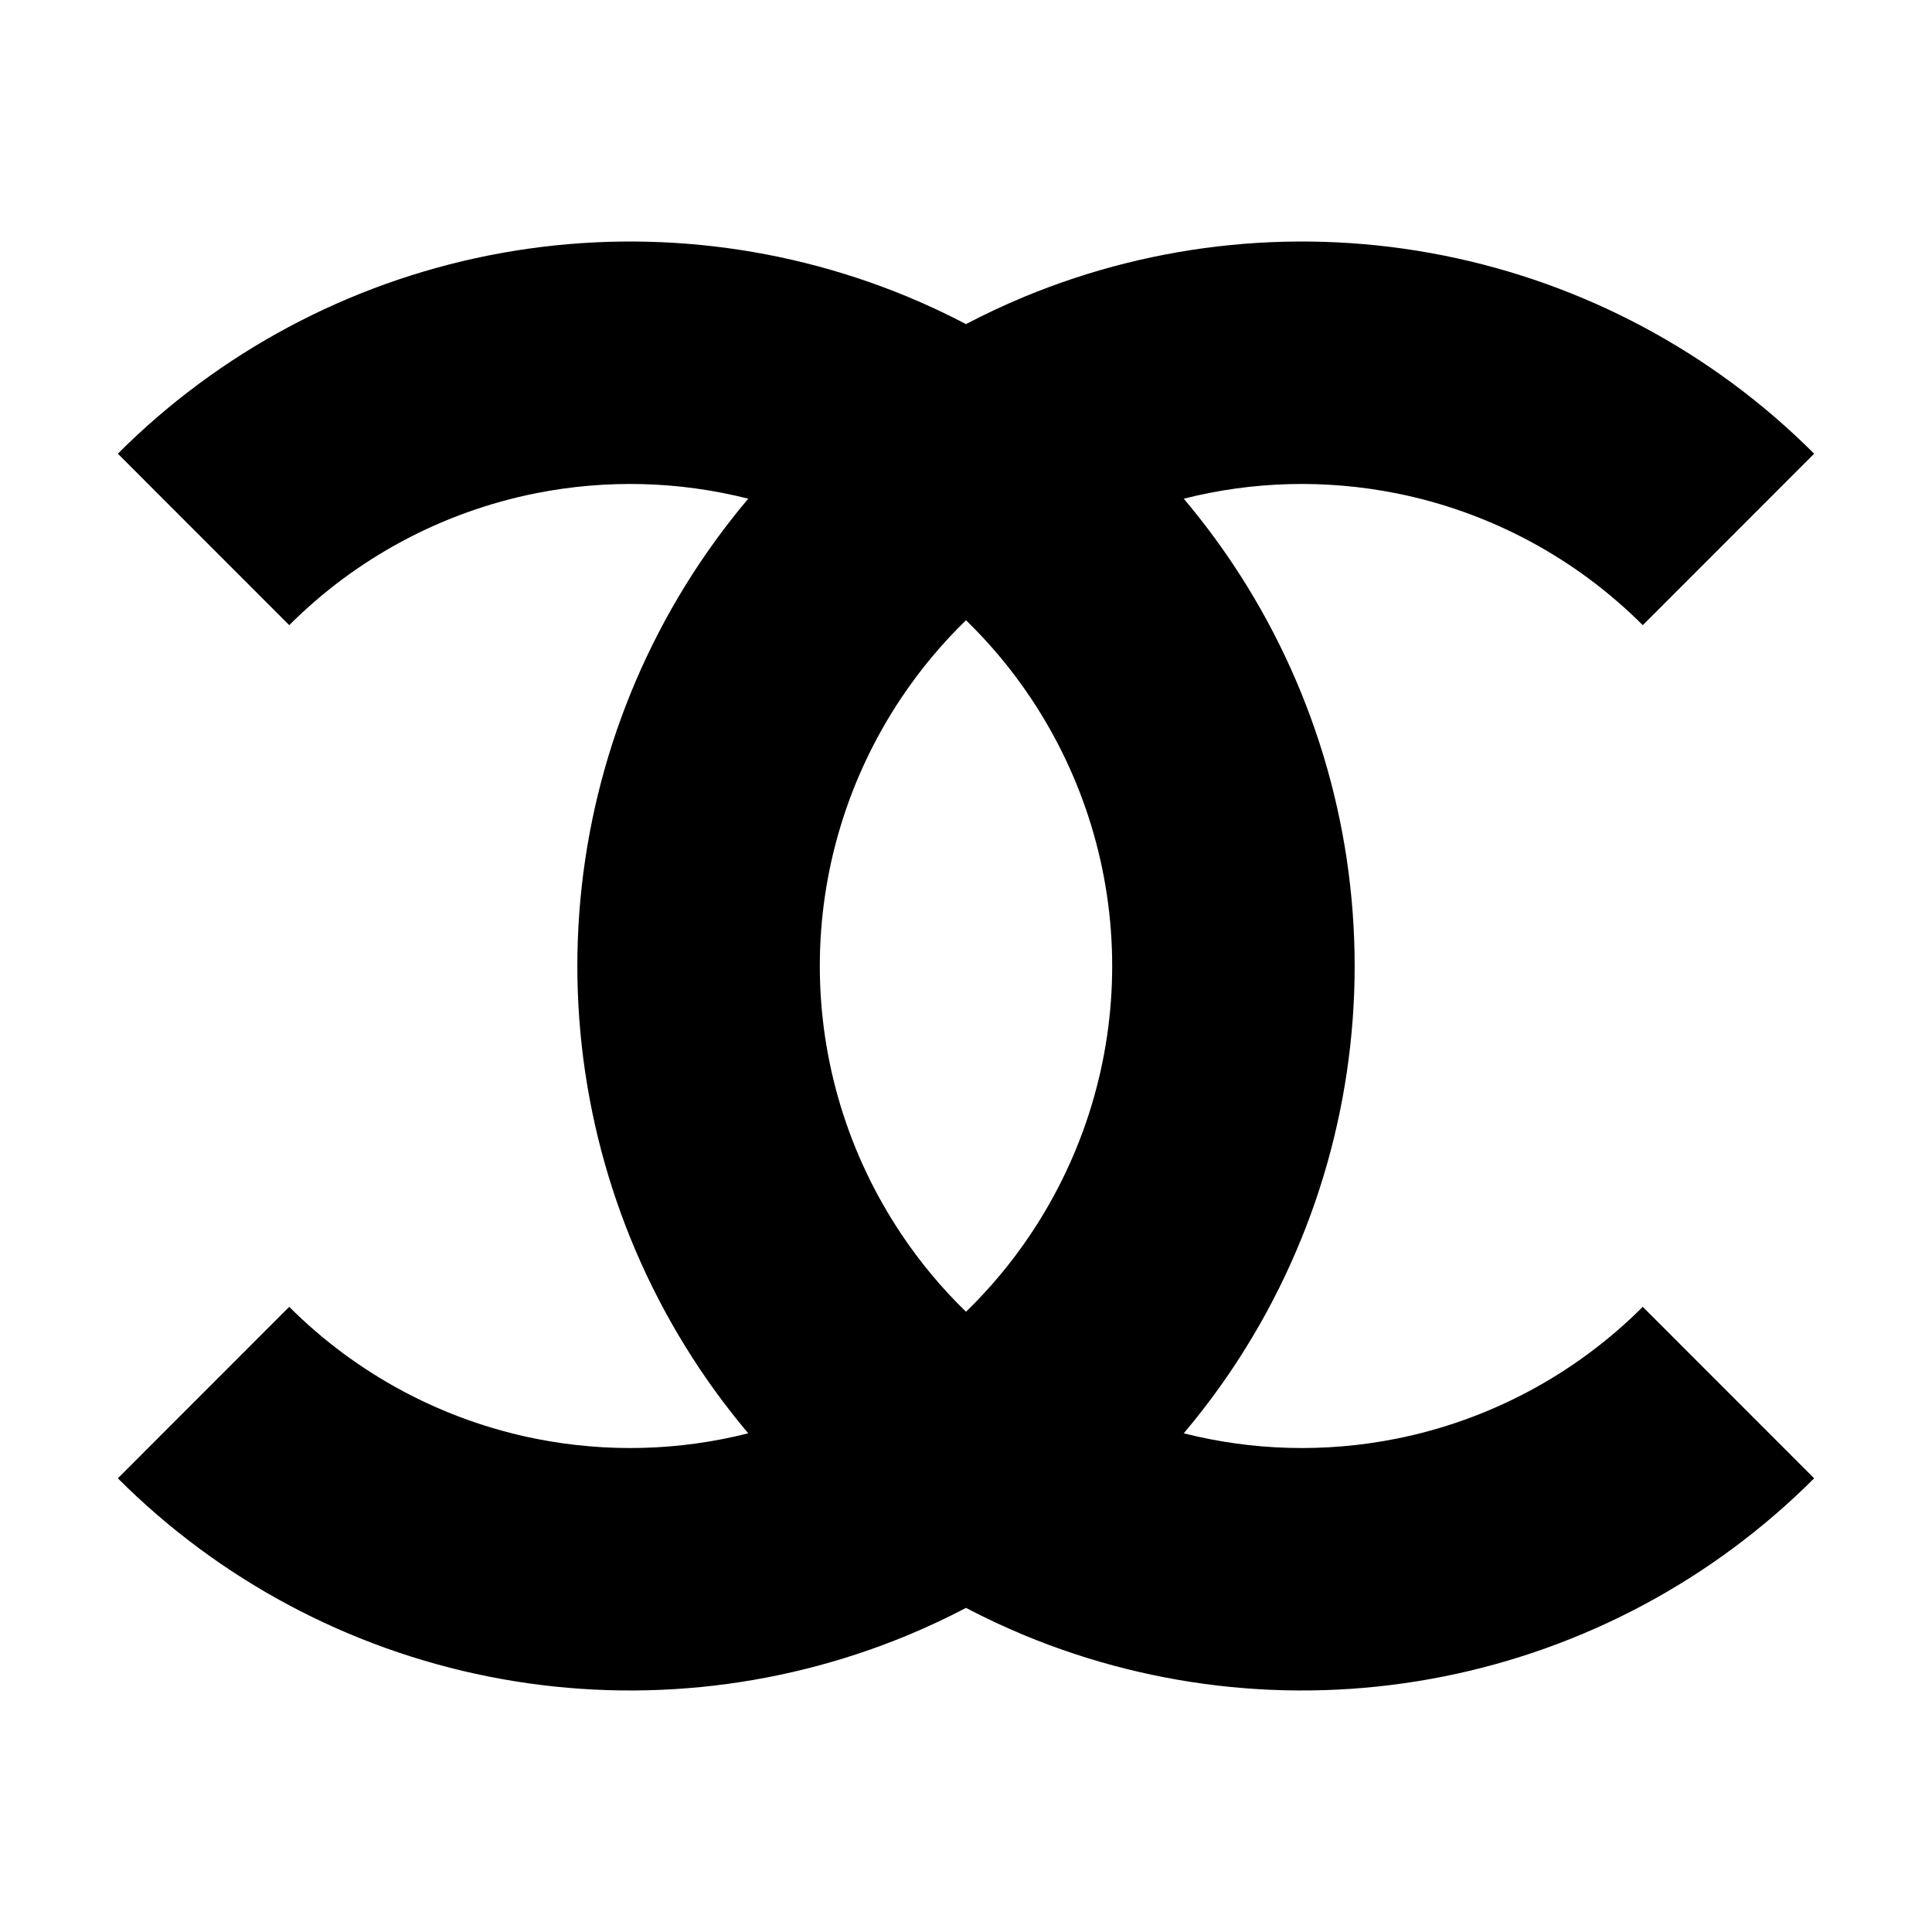 <svg
  width="24"
  height="24"
  viewBox="0 0 24 24"
  fill="none"
  xmlns="http://www.w3.org/2000/svg"
>
  <path
    fill-rule="evenodd"
    clip-rule="evenodd"
    d="M6.072 3.173C4.326 3.52 2.722 4.377 1.464 5.636L3.593 7.766C4.431 6.928 5.498 6.358 6.659 6.127C7.536 5.953 8.436 5.977 9.295 6.195C9.079 6.451 8.877 6.719 8.689 7C7.7 8.48 7.172 10.22 7.172 12C7.172 13.78 7.7 15.52 8.689 17C8.877 17.281 9.079 17.549 9.295 17.805C8.436 18.023 7.536 18.047 6.659 17.873C5.498 17.642 4.431 17.072 3.593 16.234L1.464 18.364C2.722 19.623 4.326 20.48 6.072 20.827C7.818 21.174 9.627 20.996 11.272 20.315C11.52 20.212 11.763 20.098 12 19.974C12.237 20.098 12.48 20.212 12.728 20.315C14.373 20.996 16.183 21.174 17.928 20.827C19.674 20.48 21.278 19.623 22.536 18.364L20.407 16.234C19.569 17.072 18.502 17.642 17.341 17.873C16.464 18.047 15.564 18.023 14.705 17.805C14.921 17.549 15.123 17.281 15.311 17C16.3 15.52 16.828 13.78 16.828 12C16.828 10.22 16.3 8.48 15.311 7C15.123 6.719 14.921 6.451 14.705 6.195C15.564 5.977 16.464 5.953 17.341 6.127C18.502 6.358 19.569 6.928 20.407 7.766L22.536 5.636C21.278 4.377 19.674 3.52 17.928 3.173C16.183 2.826 14.373 3.004 12.728 3.685C12.48 3.788 12.237 3.902 12 4.026C11.763 3.902 11.52 3.788 11.272 3.685C9.627 3.004 7.818 2.826 6.072 3.173ZM12 7.705C11.699 7.997 11.429 8.321 11.194 8.673C10.536 9.658 10.184 10.816 10.184 12C10.184 13.184 10.536 14.342 11.194 15.327C11.429 15.679 11.699 16.003 12 16.295C12.301 16.003 12.571 15.679 12.806 15.327C13.464 14.342 13.816 13.184 13.816 12C13.816 10.816 13.464 9.658 12.806 8.673C12.571 8.321 12.301 7.997 12 7.705Z"
    fill="currentColor"
  />
</svg>
